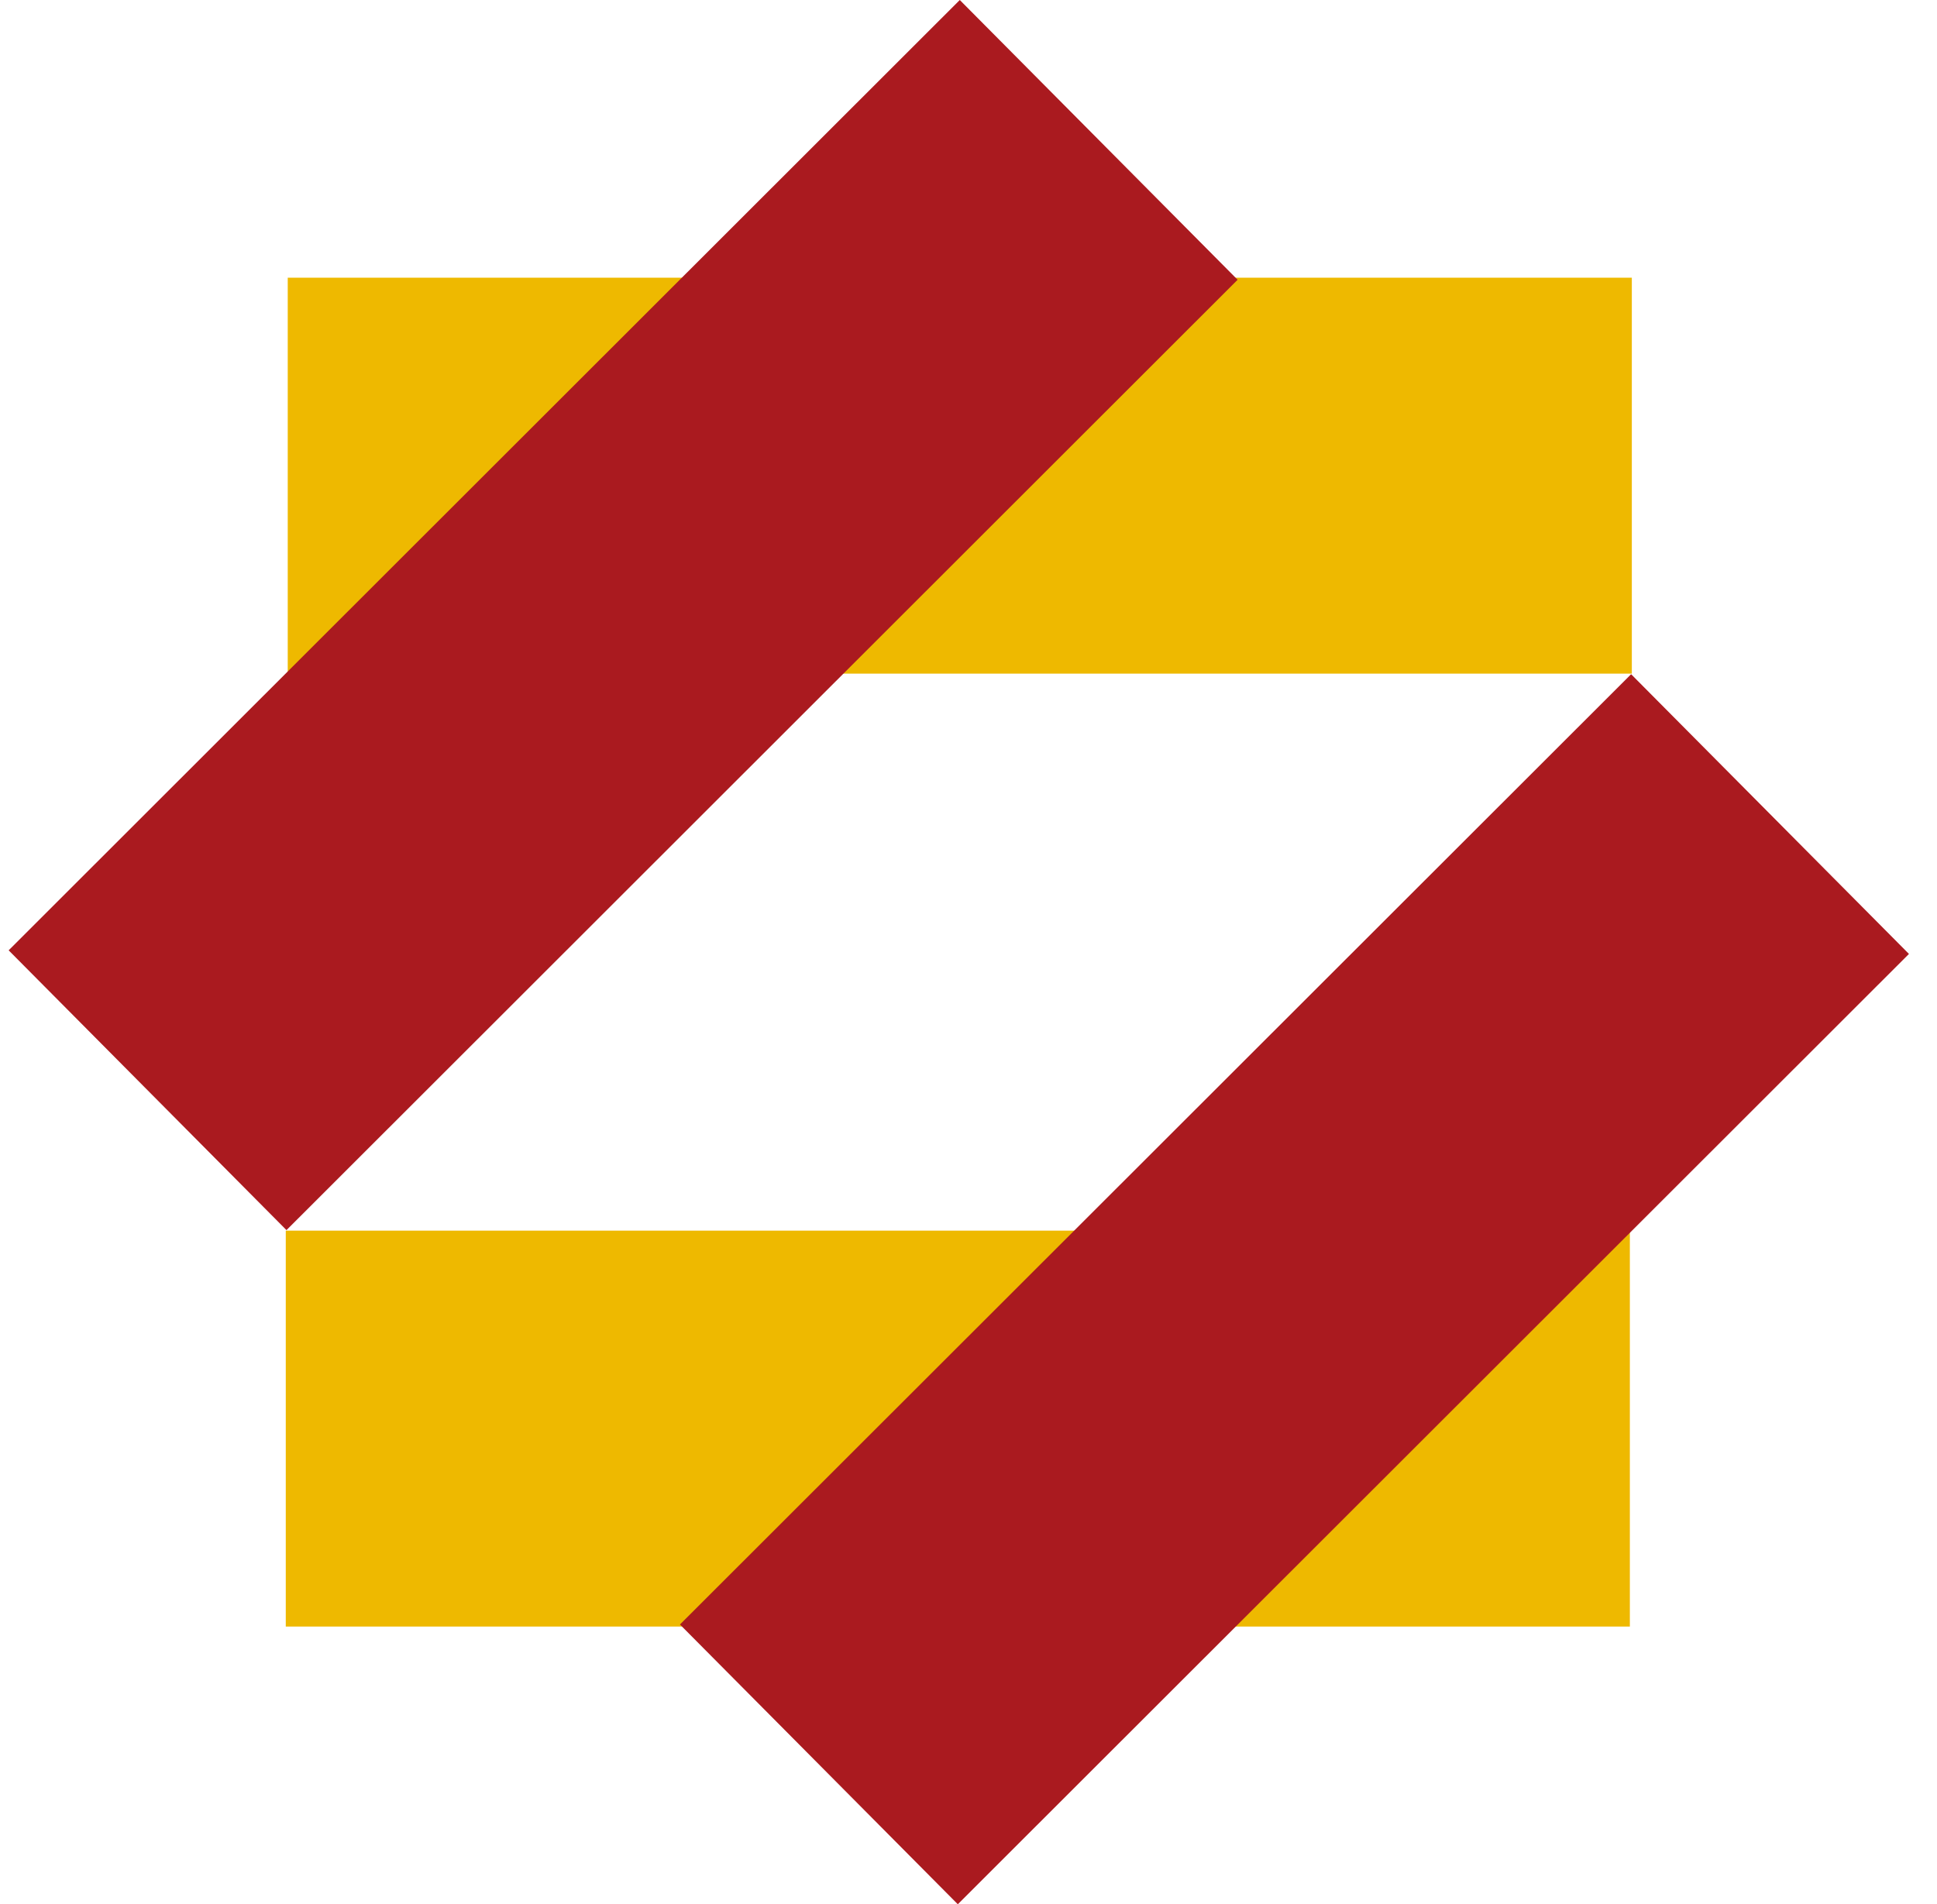 <svg xmlns="http://www.w3.org/2000/svg" width="60" height="59" viewBox="0 0 60 59" fill="none"><path d="M8.852 50.396V38.129H50.486V50.396H8.852ZM8.913 20.871V8.604H50.547V20.871H8.913Z" fill="#EEB900"></path><path d="M21.062 50.332L50.525 20.889L59.131 29.556L29.669 59L21.062 50.332ZM0.268 29.444L29.73 0L38.336 8.668L8.874 38.113L0.268 29.444Z" fill="#AA1A1F"></path></svg>